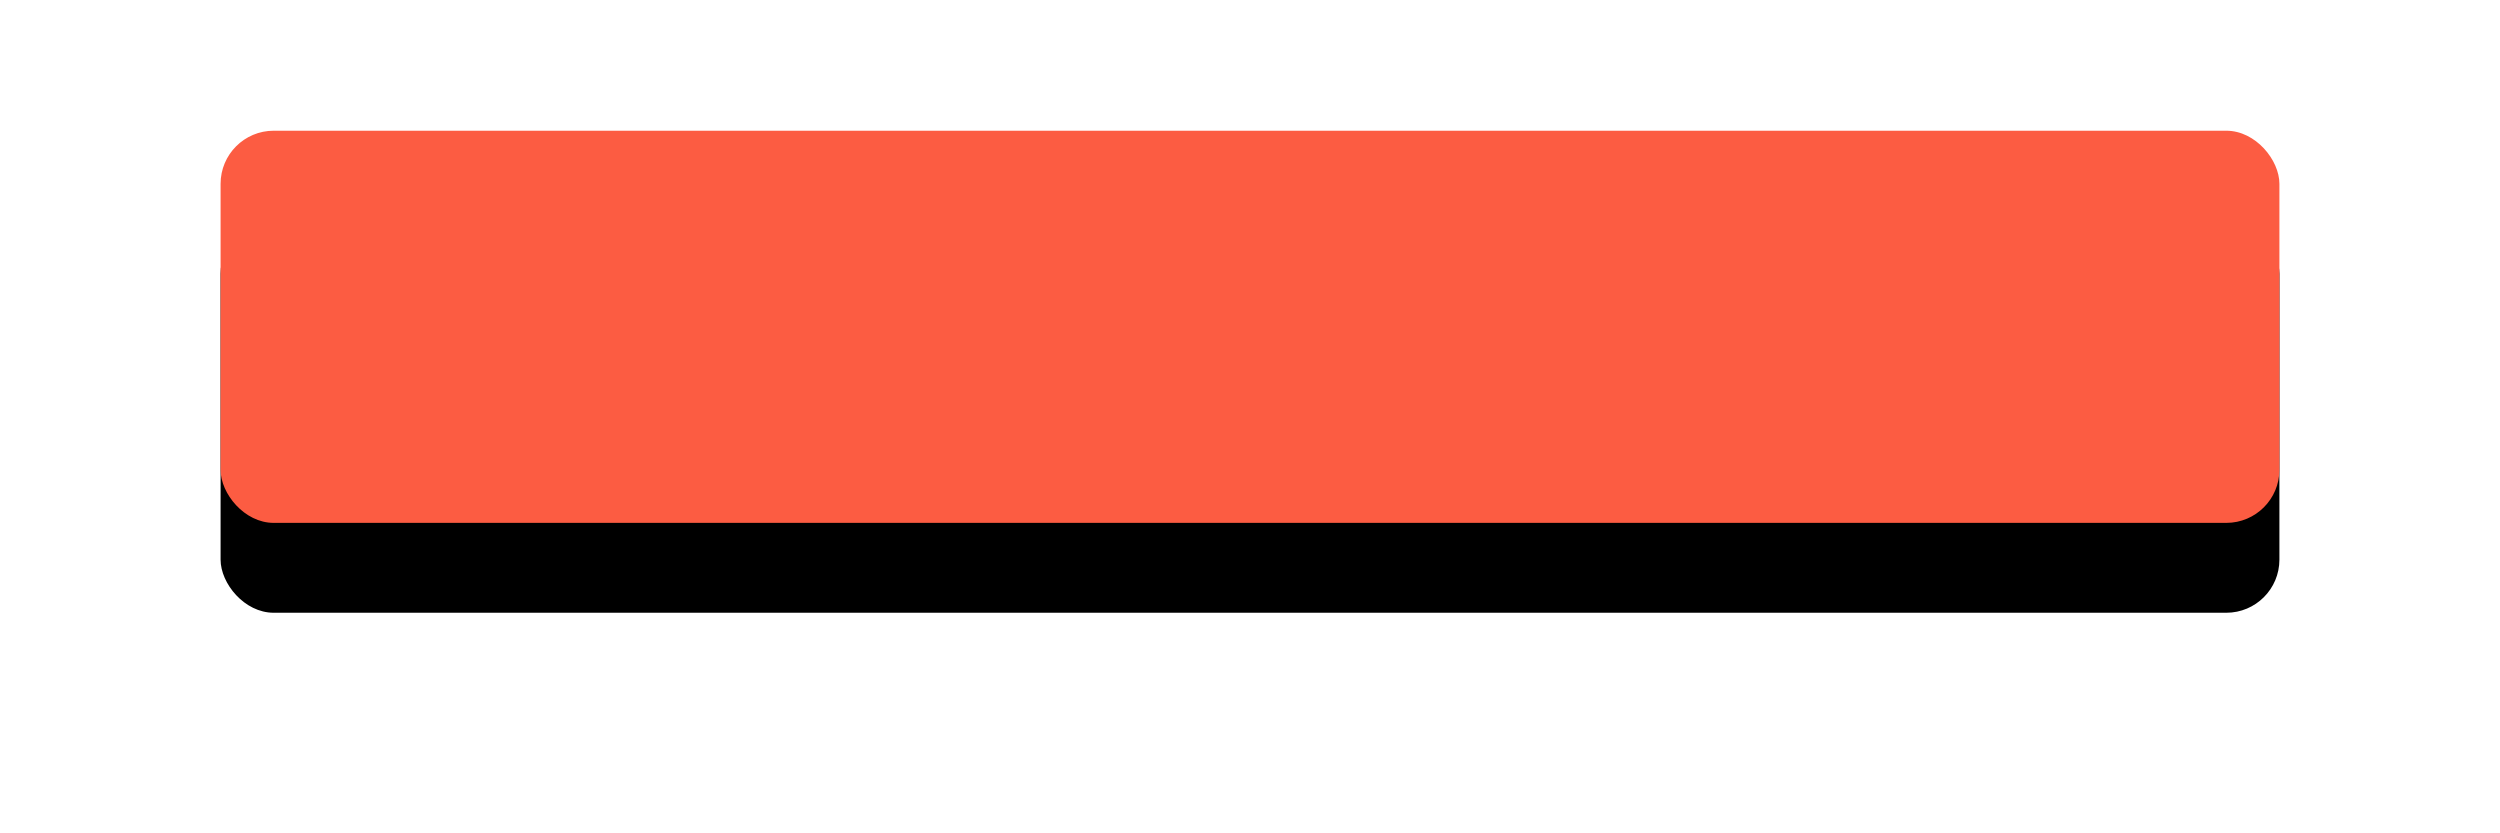 <?xml version="1.0" encoding="UTF-8"?>
<svg width="612px" height="204px" viewBox="0 0 612 204" version="1.1" xmlns="http://www.w3.org/2000/svg" xmlns:xlink="http://www.w3.org/1999/xlink">
    <!-- Generator: Sketch 56.2 (81672) - https://sketch.com -->
    <title>Rectangle</title>
    <desc>Created with Sketch.</desc>
    <defs>
        <rect id="path-1" x="0" y="0" width="504" height="96" rx="13"></rect>
        <filter x="-18.3%" y="-72.9%" width="136.5%" height="291.7%" filterUnits="objectBoundingBox" id="filter-2">
            <feOffset dx="0" dy="22" in="SourceAlpha" result="shadowOffsetOuter1"></feOffset>
            <feGaussianBlur stdDeviation="27" in="shadowOffsetOuter1" result="shadowBlurOuter1"></feGaussianBlur>
            <feColorMatrix values="0 0 0 0 0.988   0 0 0 0 0.361   0 0 0 0 0.259  0 0 0 0.357 0" type="matrix" in="shadowBlurOuter1"></feColorMatrix>
        </filter>
    </defs>
    <g id="Page-1" stroke="none" stroke-width="1" fill="none" fill-rule="evenodd">
        <g id="Artboard" transform="translate(-714, -779)">
            <g id="Group-3" transform="translate(768, 811)">
                <g id="Rectangle">
                    <use fill="black" fill-opacity="1" filter="url(#filter-2)" xlink:href="#path-1"></use>
                    <use fill="#FC5C42" fill-rule="evenodd" xlink:href="#path-1"></use>
                </g>
            </g>
        </g>
    </g>
</svg>